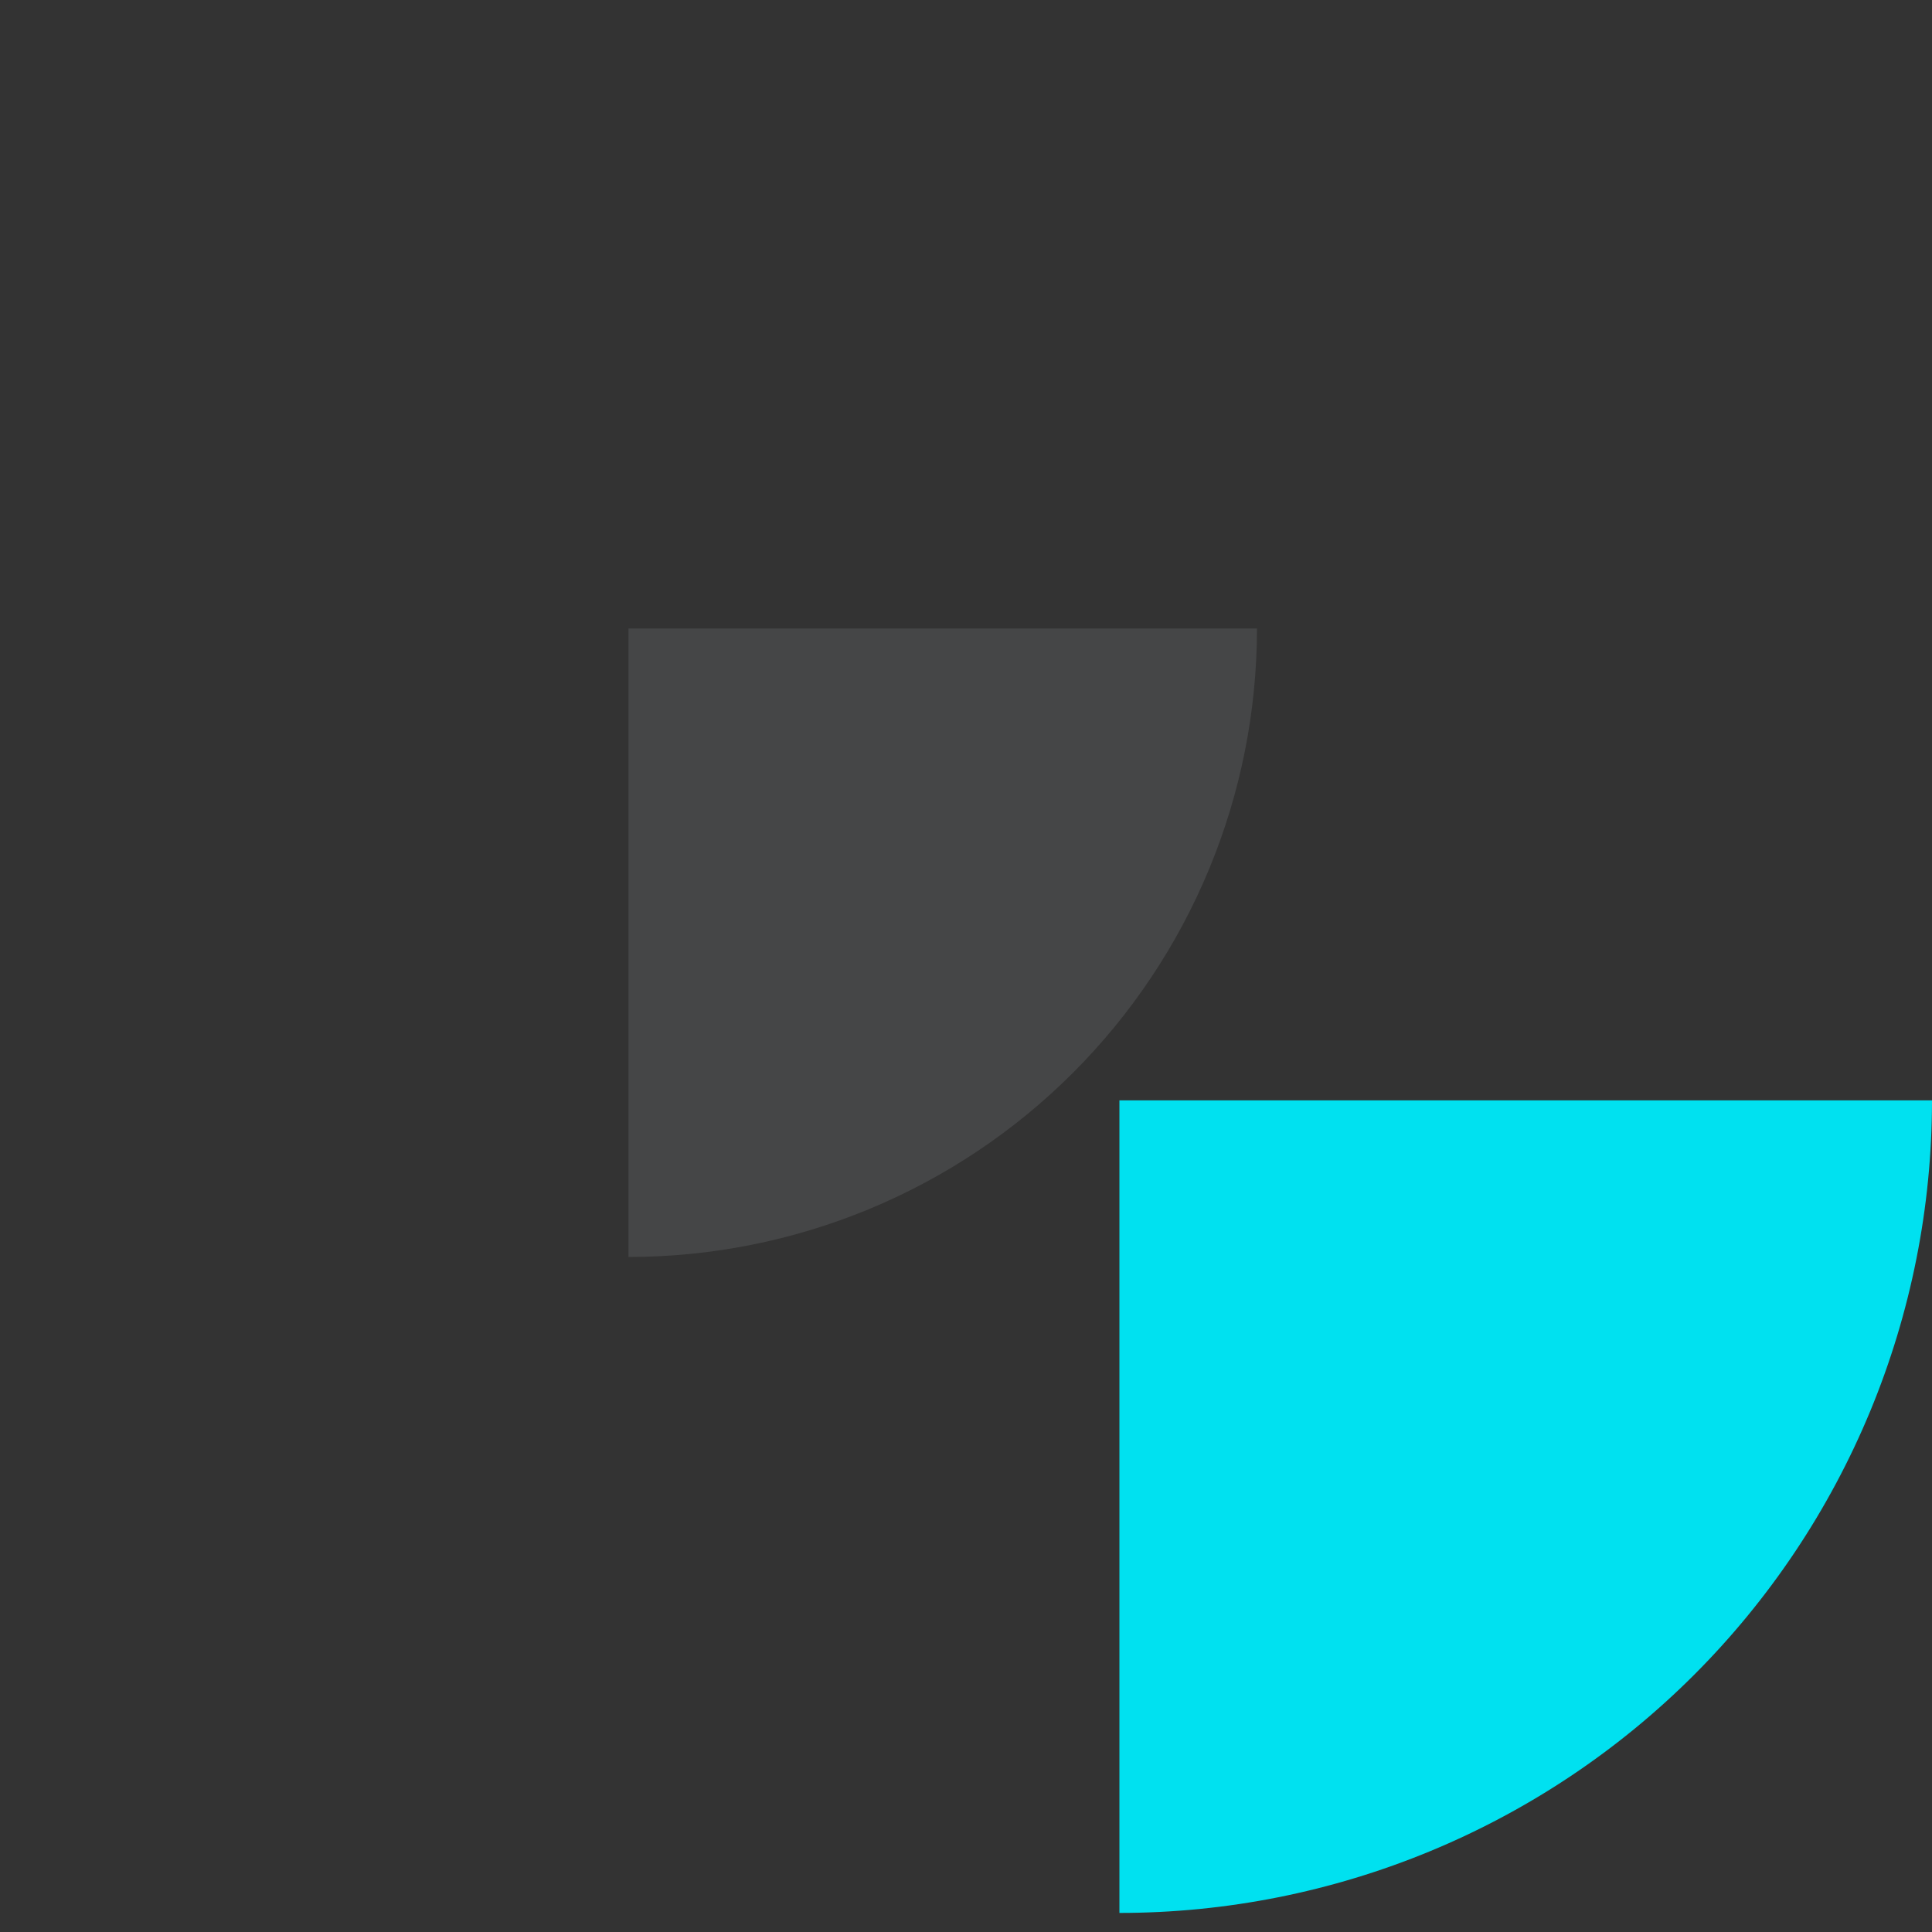 <svg width="83" height="83" viewBox="0 0 83 83" fill="none" xmlns="http://www.w3.org/2000/svg">
<rect x="0" y="0" width="83" height="83" fill="#333333" stroke="none"/>
<path d="M48.091 82.181C52.675 82.181 57.215 81.278 61.45 79.524C65.685 77.77 69.534 75.198 72.775 71.957C76.017 68.715 78.588 64.867 80.343 60.632C82.097 56.396 83 51.857 83 47.272L48.091 47.272L48.091 82.181Z" fill="#00E1F0"/>
<path opacity="0.1" d="M27 54C30.546 54 34.057 53.302 37.333 51.945C40.608 50.588 43.585 48.599 46.092 46.092C48.599 43.585 50.588 40.608 51.945 37.333C53.302 34.057 54 30.546 54 27L27 27L27 54Z" fill="#E8F2FF"/>
</svg>
